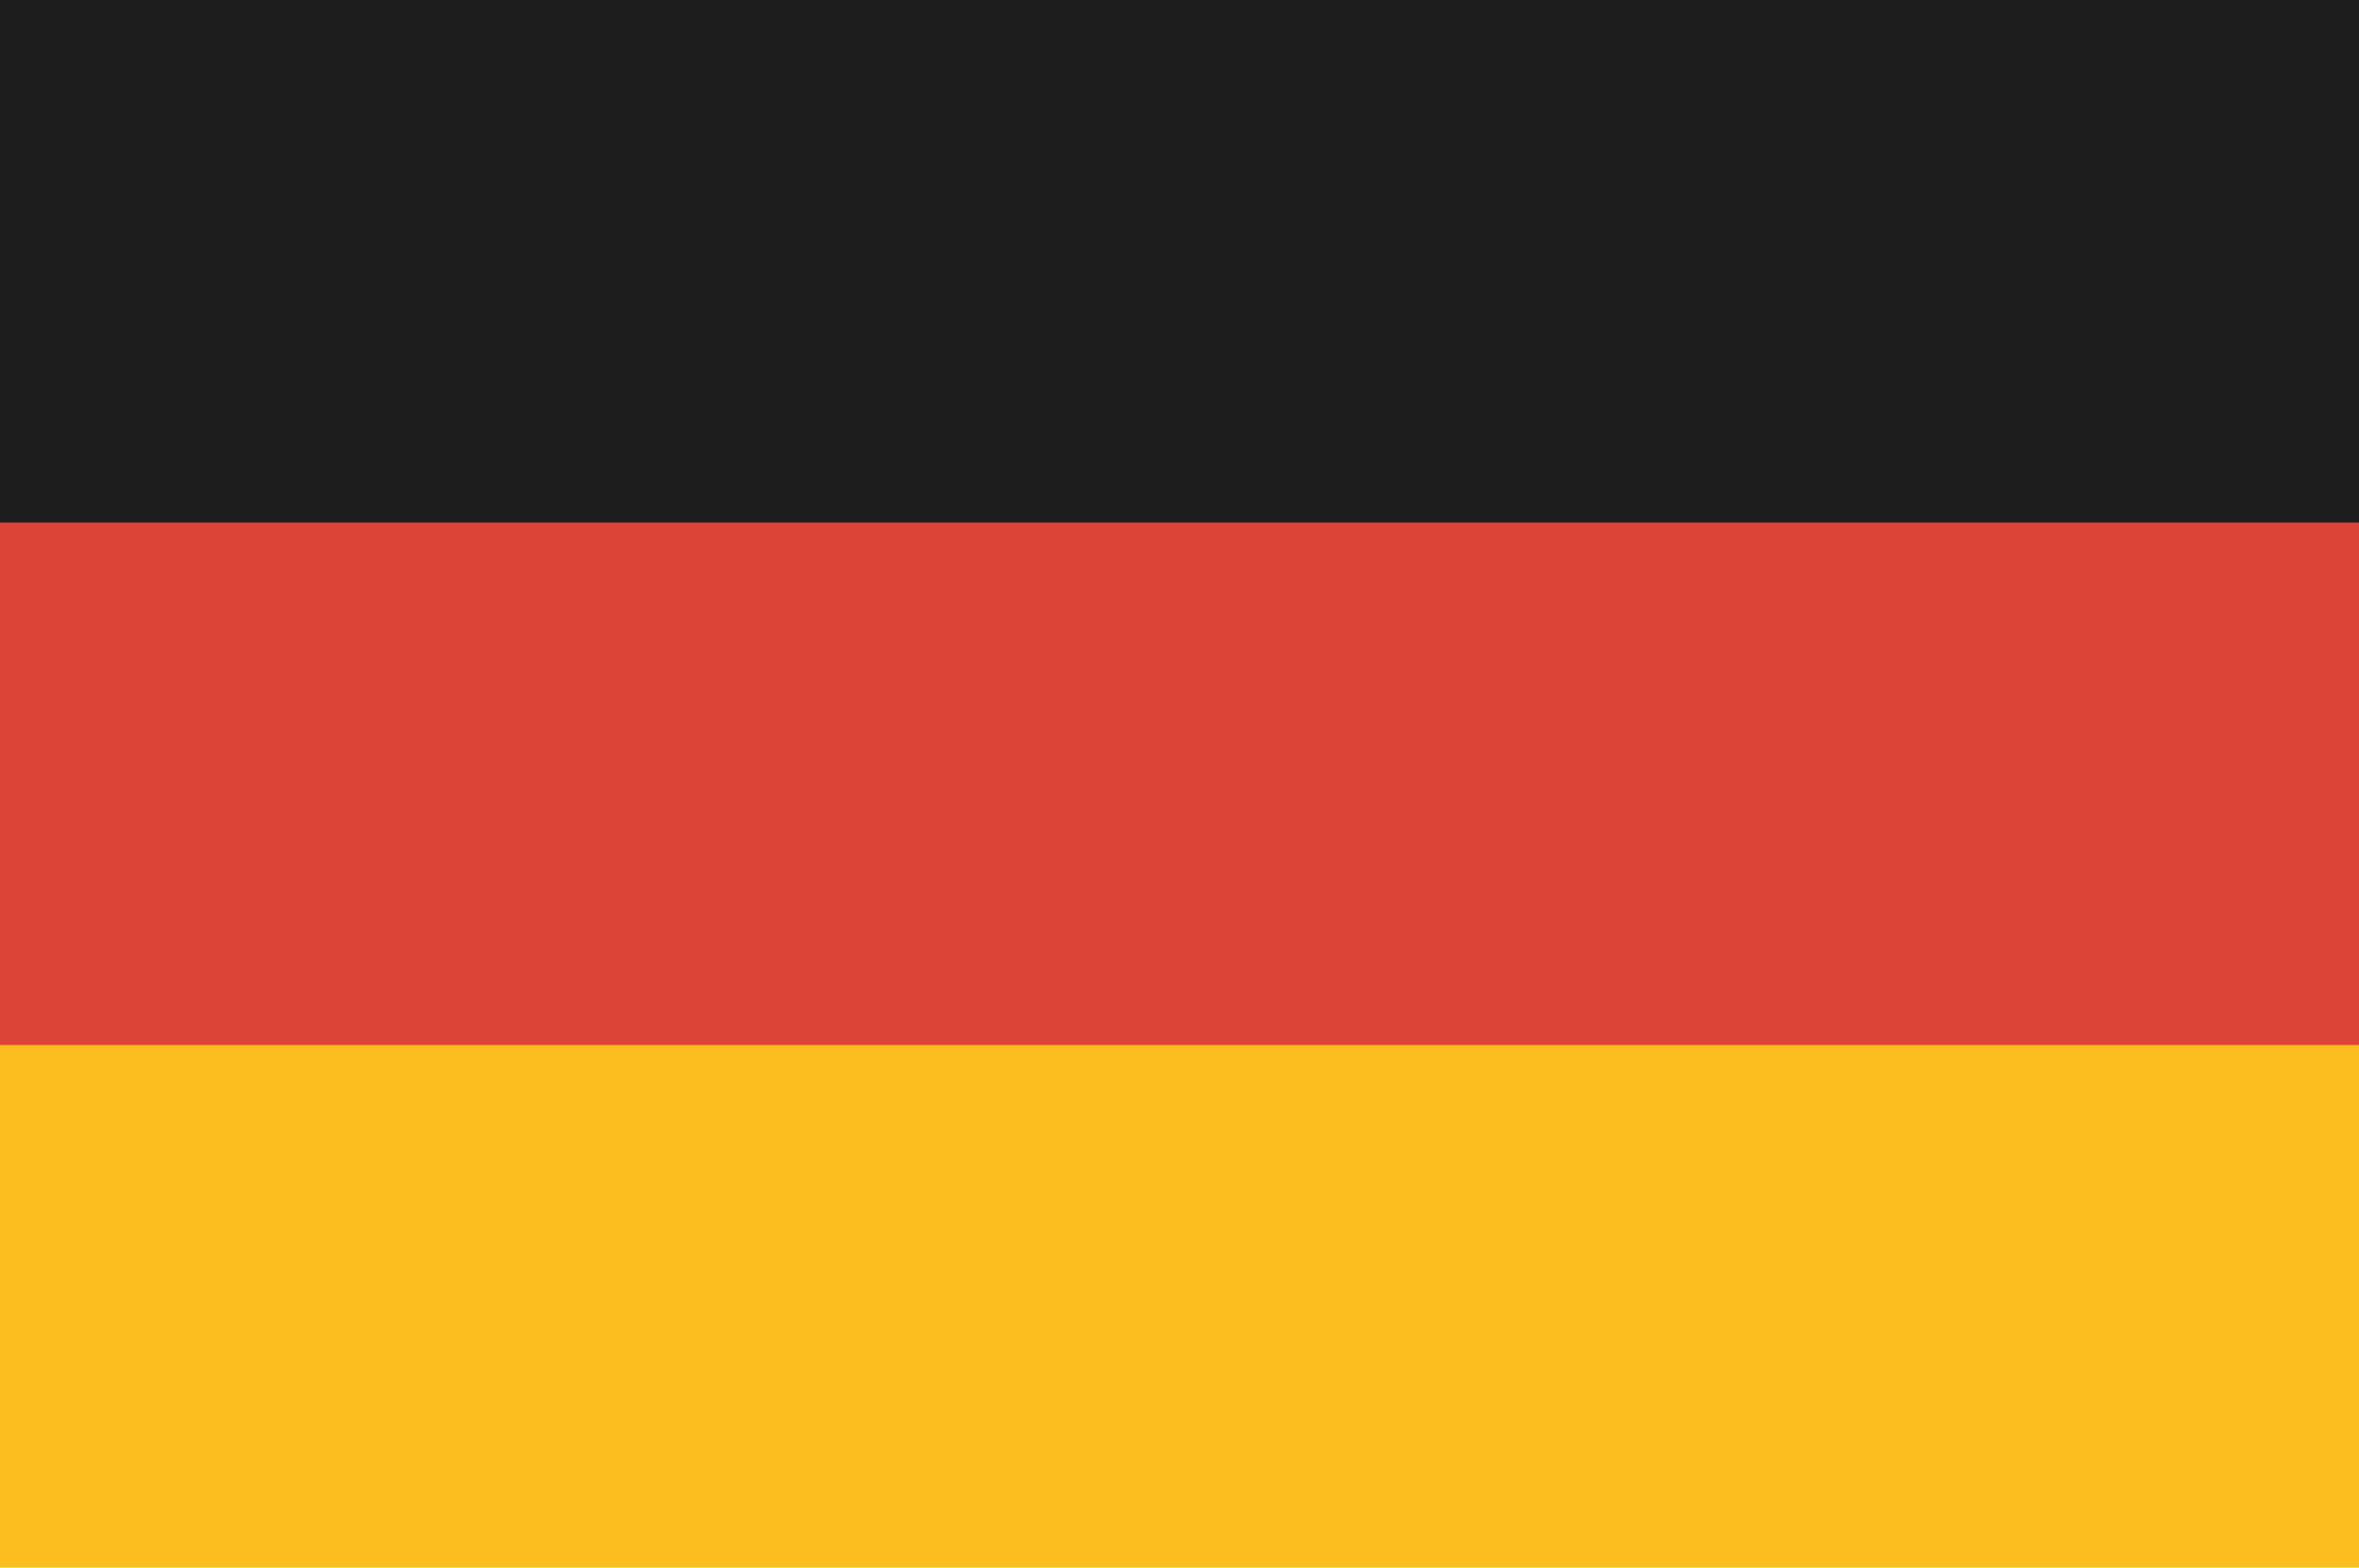 <?xml version="1.0" encoding="UTF-8"?>
<!DOCTYPE svg PUBLIC "-//W3C//DTD SVG 1.1//EN" "http://www.w3.org/Graphics/SVG/1.1/DTD/svg11.dtd">
<svg version="1.1" xmlns="http://www.w3.org/2000/svg" xmlns:xlink="http://www.w3.org/1999/xlink" x="0" y="0" width="2984.838" height="1983.741" viewBox="0, 0, 2984.838, 1983.741">
  <g id="Europe" transform="translate(1512.838, 1170.741)">
    <path d="M-1512.838,-1170.741 L1472,-1170.741 L1472,813 L-1512.838,813 z" fill="#FCBE1F" id="rect4"/>
    <path d="M-1512.838,-1170.741 L1472,-1170.741 L1472,151.753 L-1512.838,151.753 z" fill="#DC4437" id="rect6"/>
    <path d="M-1512.838,-1170.741 L1472,-1170.741 L1472,-509.494 L-1512.838,-509.494 z" fill="#1E1D1D" id="rect8"/>
  </g>
</svg>
